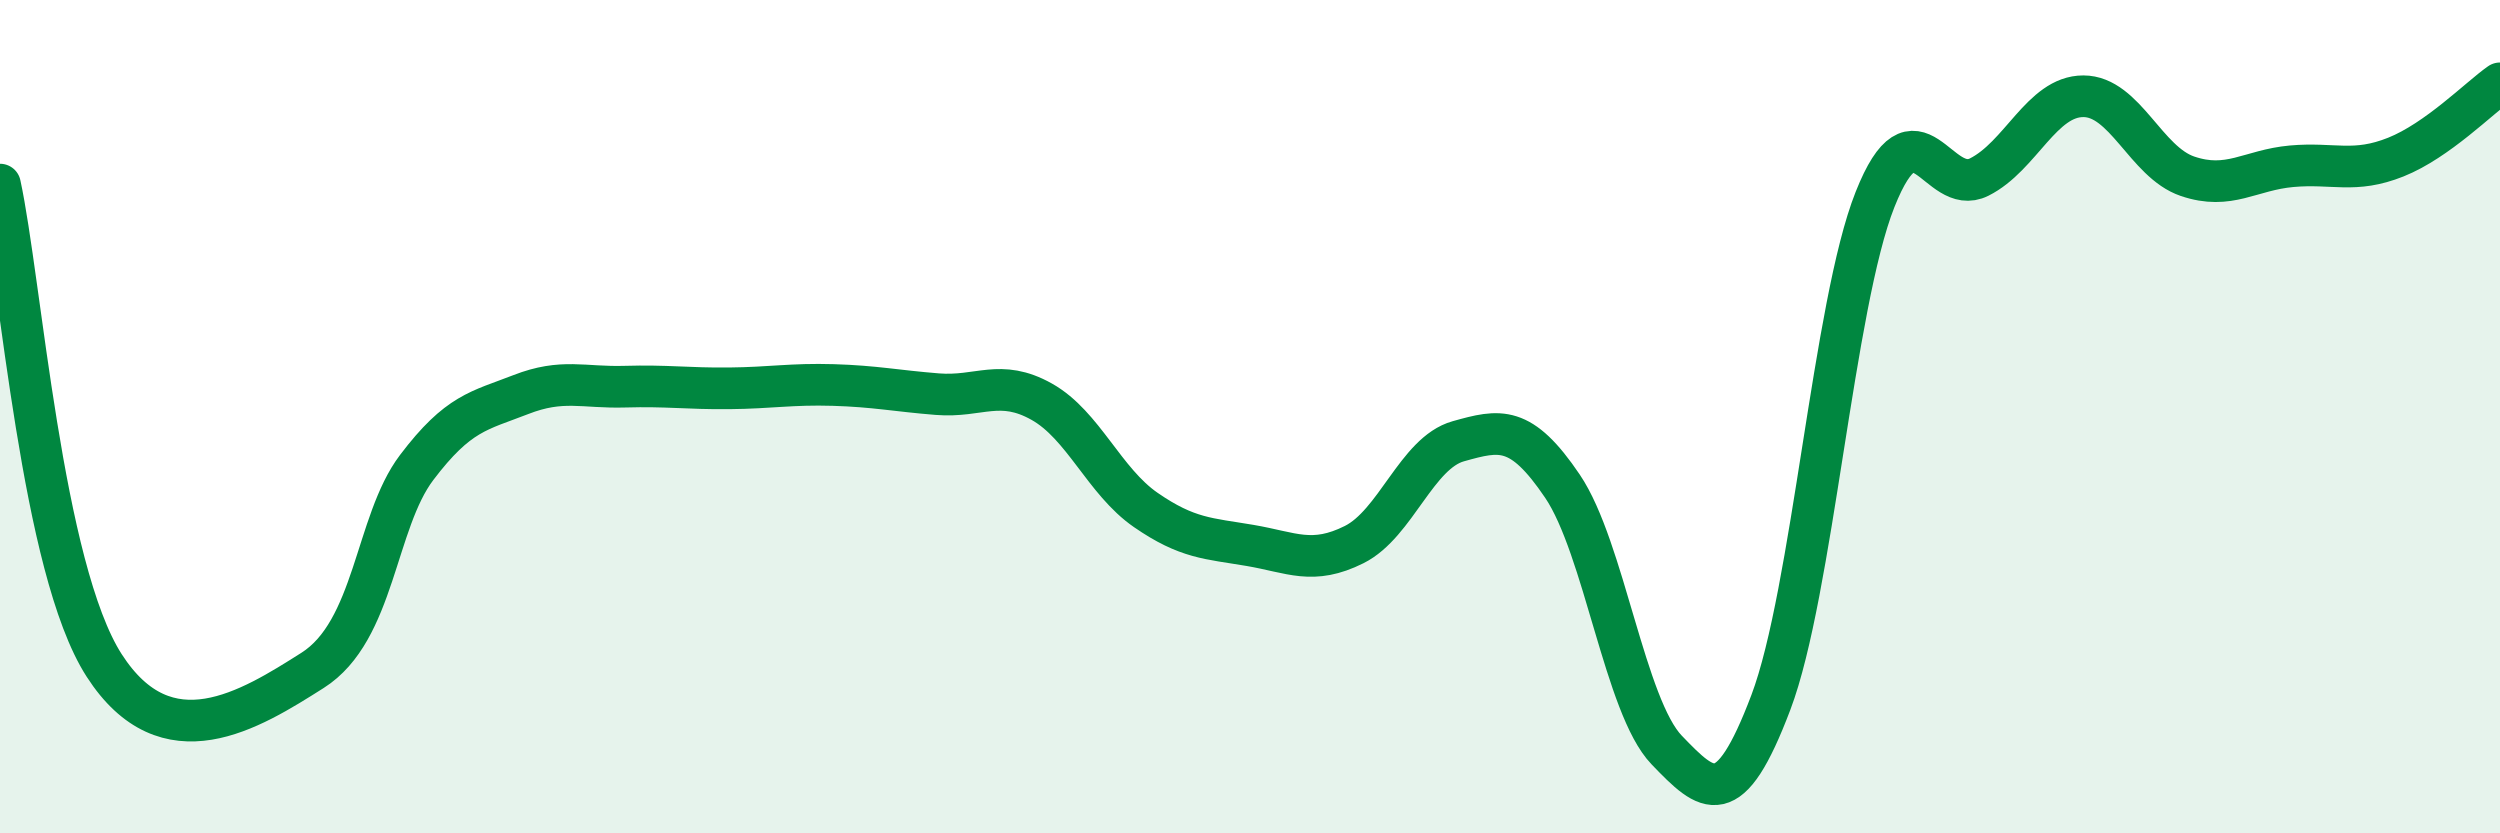 
    <svg width="60" height="20" viewBox="0 0 60 20" xmlns="http://www.w3.org/2000/svg">
      <path
        d="M 0,4.43 C 0.5,6.74 1,13.64 2.5,15.97 C 4,18.3 6,17.04 7.5,16.09 C 9,15.14 9,12.54 10,11.22 C 11,9.9 11.5,9.86 12.5,9.47 C 13.5,9.08 14,9.31 15,9.28 C 16,9.25 16.5,9.33 17.5,9.32 C 18.5,9.31 19,9.21 20,9.24 C 21,9.27 21.5,9.38 22.5,9.46 C 23.5,9.54 24,9.08 25,9.64 C 26,10.2 26.5,11.55 27.5,12.24 C 28.5,12.93 29,12.92 30,13.09 C 31,13.26 31.5,13.57 32.5,13.07 C 33.5,12.57 34,10.87 35,10.59 C 36,10.31 36.5,10.19 37.5,11.67 C 38.5,13.15 39,16.96 40,18 C 41,19.04 41.5,19.5 42.5,16.86 C 43.5,14.22 44,7.31 45,4.79 C 46,2.27 46.5,4.75 47.5,4.25 C 48.5,3.75 49,2.31 50,2.31 C 51,2.31 51.5,3.89 52.5,4.23 C 53.5,4.57 54,4.08 55,3.99 C 56,3.9 56.5,4.17 57.5,3.77 C 58.5,3.37 59.5,2.35 60,2L60 20L0 20Z"
        fill="#008740"
        opacity="0.1"
        stroke-linecap="round"
        stroke-linejoin="round"
      />
      <path
        d="M 0,4.43 C 0.5,6.74 1,13.64 2.5,15.97 C 4,18.3 6,17.04 7.5,16.09 C 9,15.14 9,12.54 10,11.22 C 11,9.9 11.5,9.86 12.5,9.47 C 13.5,9.08 14,9.31 15,9.28 C 16,9.25 16.5,9.33 17.5,9.32 C 18.5,9.31 19,9.21 20,9.24 C 21,9.27 21.5,9.38 22.5,9.46 C 23.5,9.54 24,9.08 25,9.64 C 26,10.2 26.5,11.55 27.5,12.24 C 28.5,12.93 29,12.92 30,13.09 C 31,13.26 31.5,13.57 32.5,13.07 C 33.5,12.57 34,10.87 35,10.59 C 36,10.31 36.5,10.19 37.5,11.67 C 38.5,13.15 39,16.96 40,18 C 41,19.04 41.5,19.5 42.5,16.86 C 43.5,14.22 44,7.31 45,4.79 C 46,2.27 46.5,4.75 47.5,4.25 C 48.5,3.75 49,2.31 50,2.31 C 51,2.31 51.5,3.89 52.5,4.23 C 53.5,4.57 54,4.08 55,3.99 C 56,3.9 56.5,4.17 57.5,3.77 C 58.5,3.37 59.5,2.35 60,2"
        stroke="#008740"
        stroke-width="1"
        fill="none"
        stroke-linecap="round"
        stroke-linejoin="round"
      />
    </svg>
  